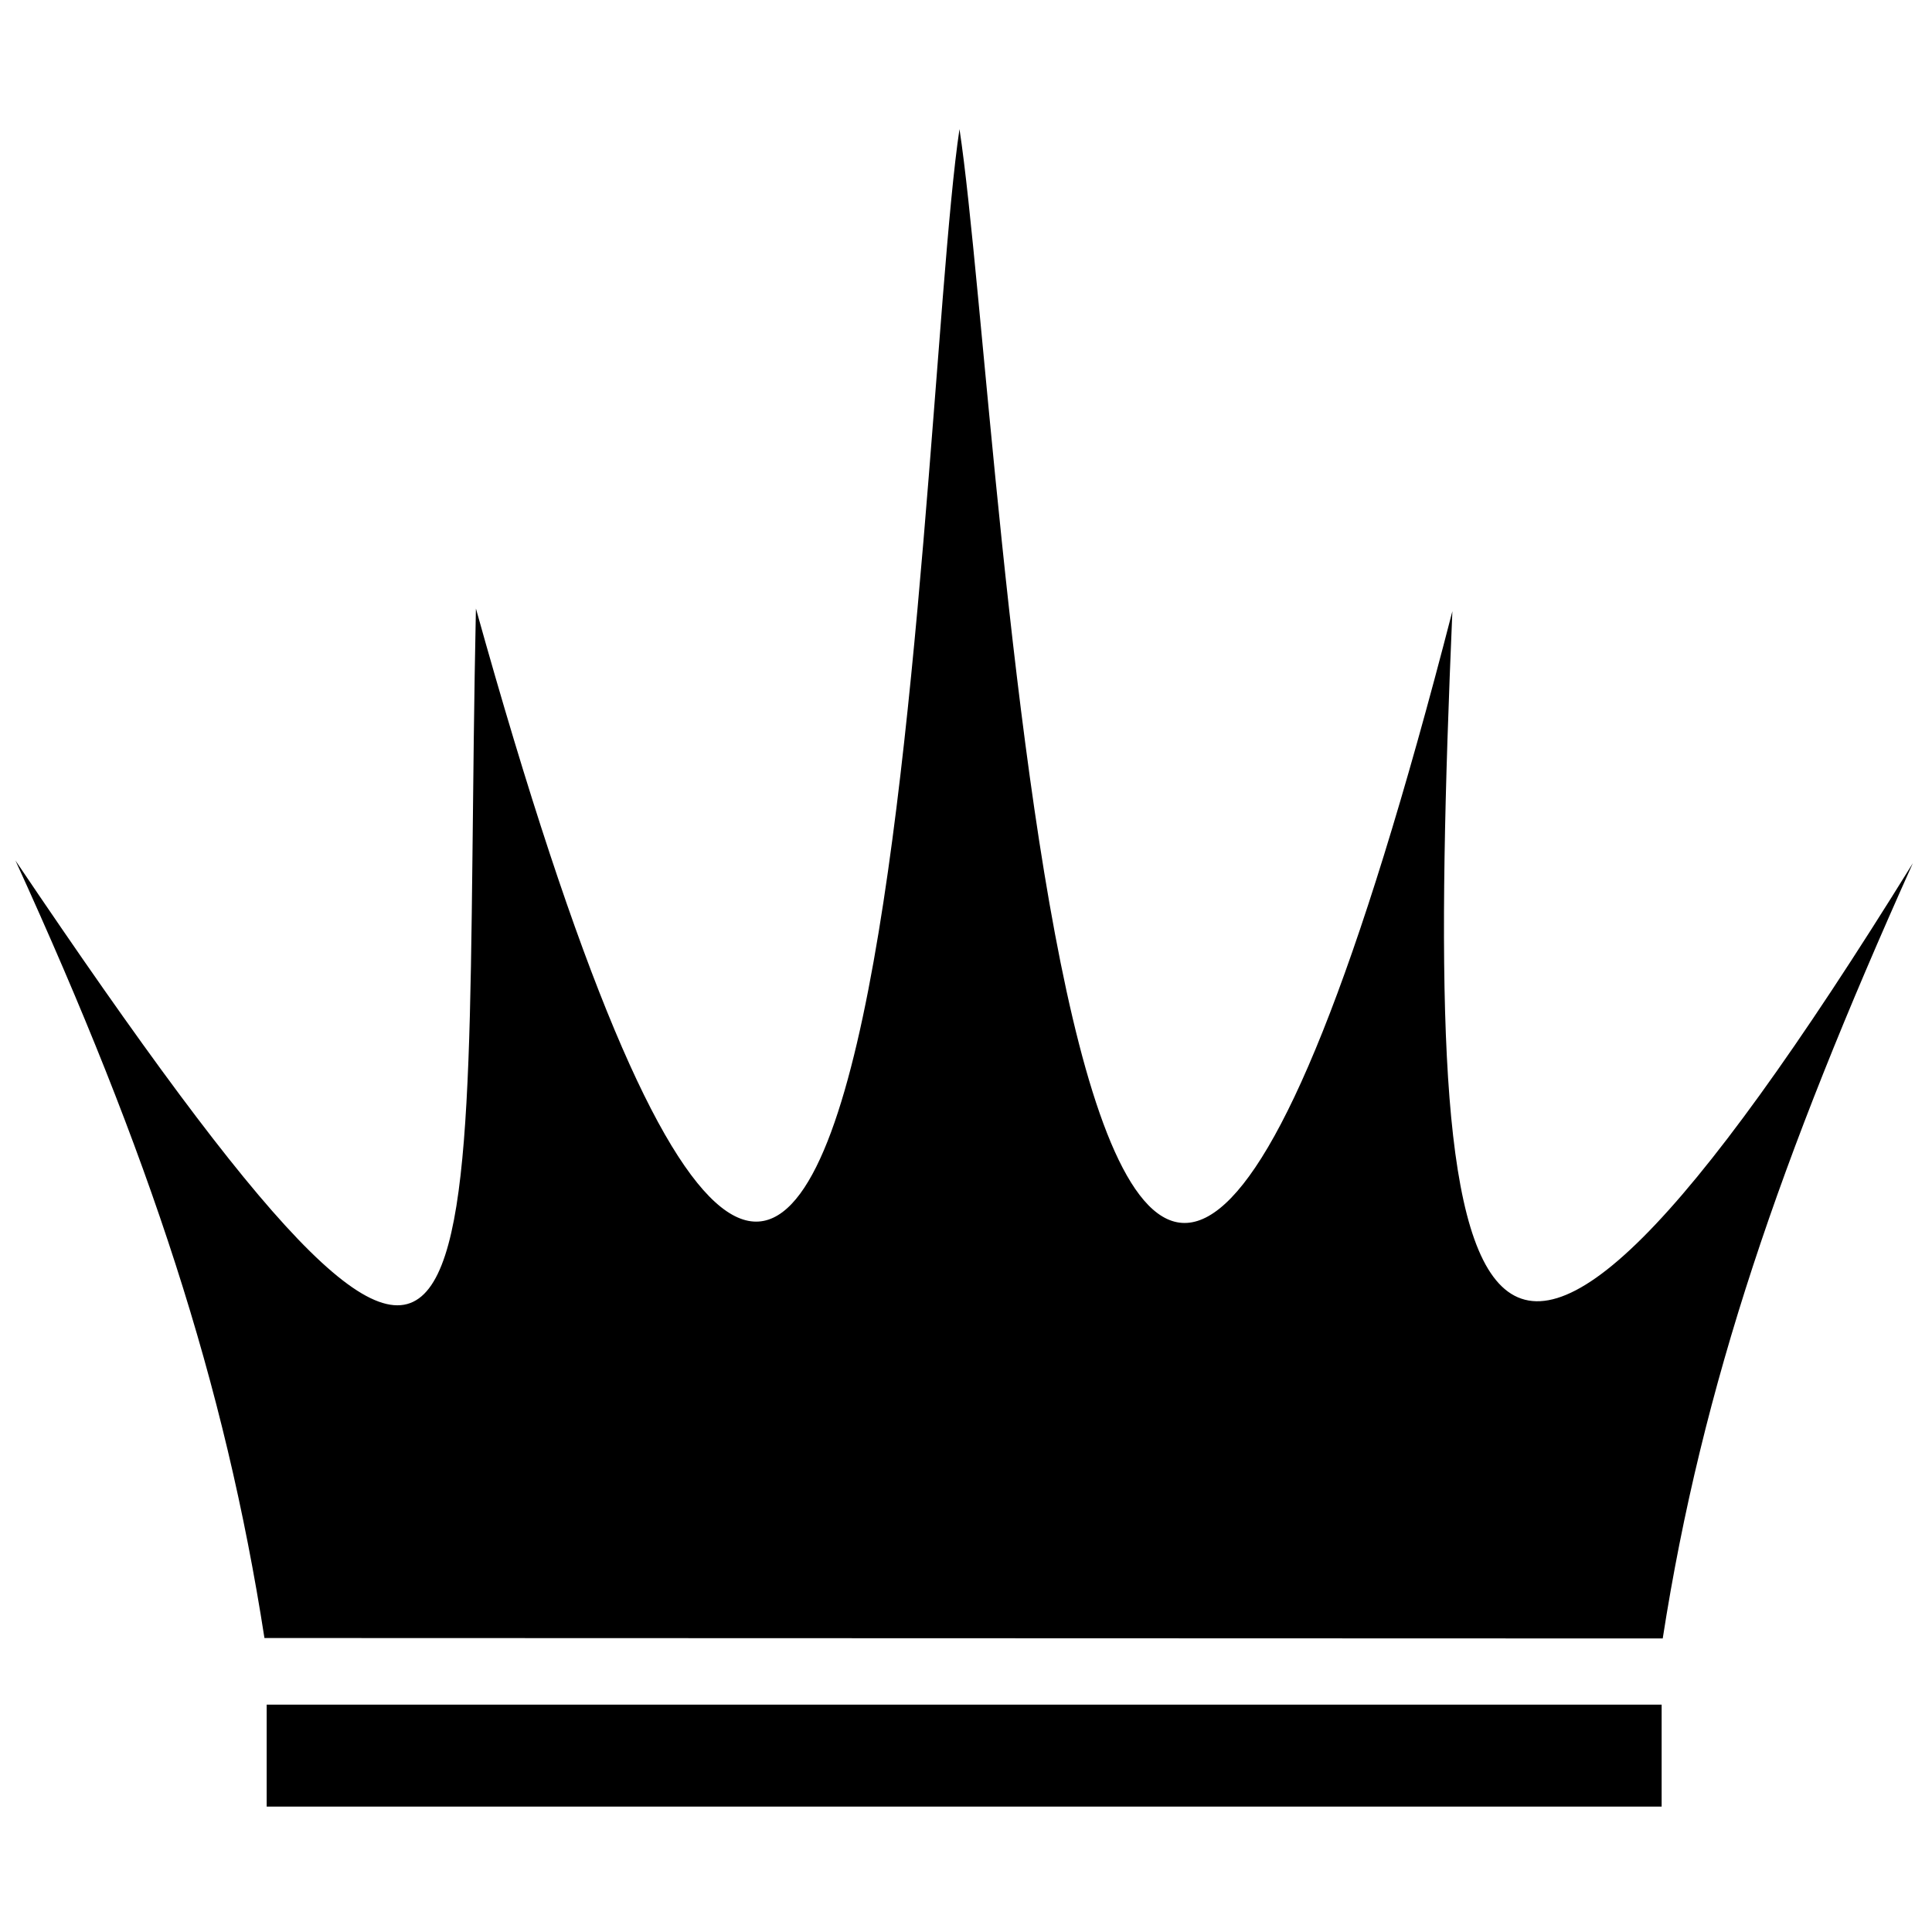 <?xml version="1.0" encoding="UTF-8"?>
<!-- Uploaded to: ICON Repo, www.svgrepo.com, Generator: ICON Repo Mixer Tools -->
<svg width="800px" height="800px" version="1.1" viewBox="144 144 512 512" xmlns="http://www.w3.org/2000/svg">
 <defs>
  <clipPath id="a">
   <path d="m148.09 178h502.91v445h-502.91z"/>
  </clipPath>
 </defs>
 <g clip-path="url(#a)">
  <path d="m584.64 578.21c10.473-67.414 31.25-127.46 66.285-205.46-121.73 196.74-130.13 122.54-122.03-66.773-101.95 395.72-118.35-47.301-130.62-127.76-12.035 79.91-17.668 523.46-128.15 127.05-4.051 193.23 11.566 264.93-122.03 66.777 35.633 78.004 55.516 138.64 65.988 206.05zm-0.289 17.543v27.02h-369.68v-27.02h369.68z" fill-rule="evenodd"/>
 </g>
</svg>